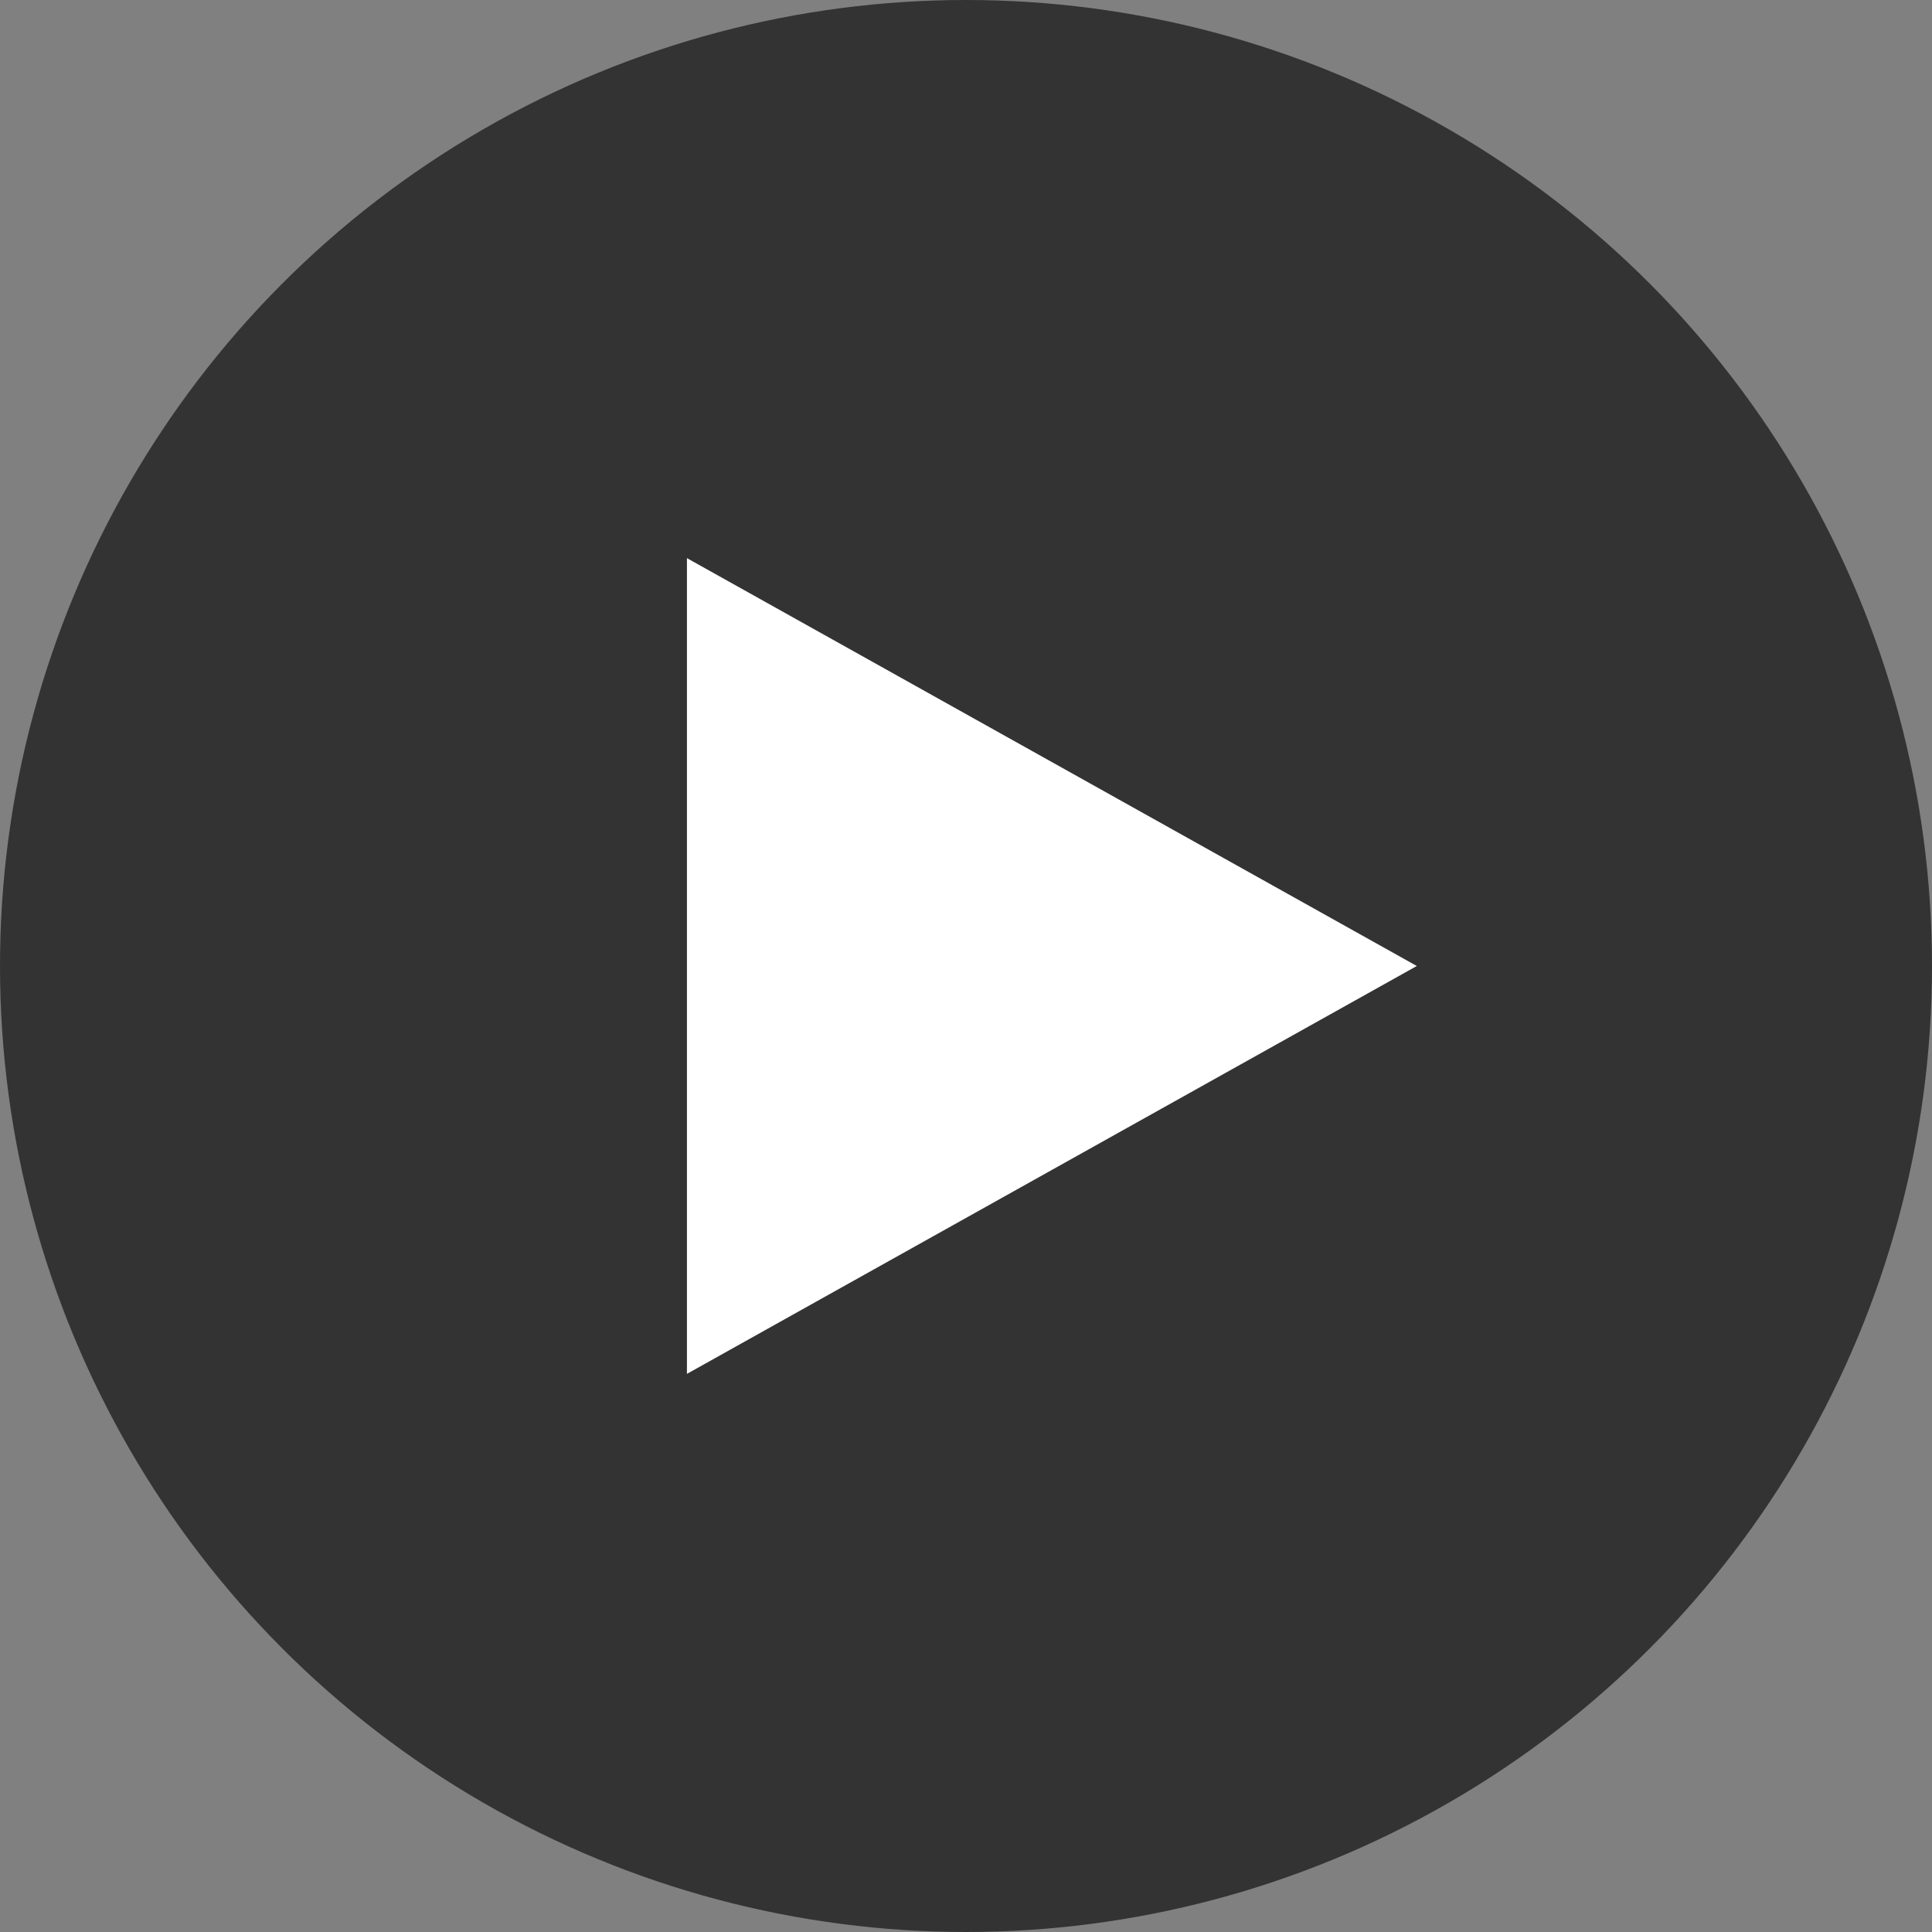 <?xml version="1.0" encoding="UTF-8"?> <!-- Generator: Adobe Illustrator 24.0.1, SVG Export Plug-In . SVG Version: 6.00 Build 0) --> <svg xmlns="http://www.w3.org/2000/svg" xmlns:xlink="http://www.w3.org/1999/xlink" id="Слой_1" x="0px" y="0px" viewBox="0 0 45 45" style="enable-background:new 0 0 45 45;" xml:space="preserve"><rect x="0" y="0" width="45" height="45" fill="#808080" stroke="none"/> <style type="text/css"> .st0{fill:#333333;} .st1{fill:#FFFFFF;} </style> <circle class="st0" cx="22.5" cy="22.5" r="22.5"></circle> <path class="st1" d="M33,22.5L16,32V13L33,22.5z"></path> </svg> 